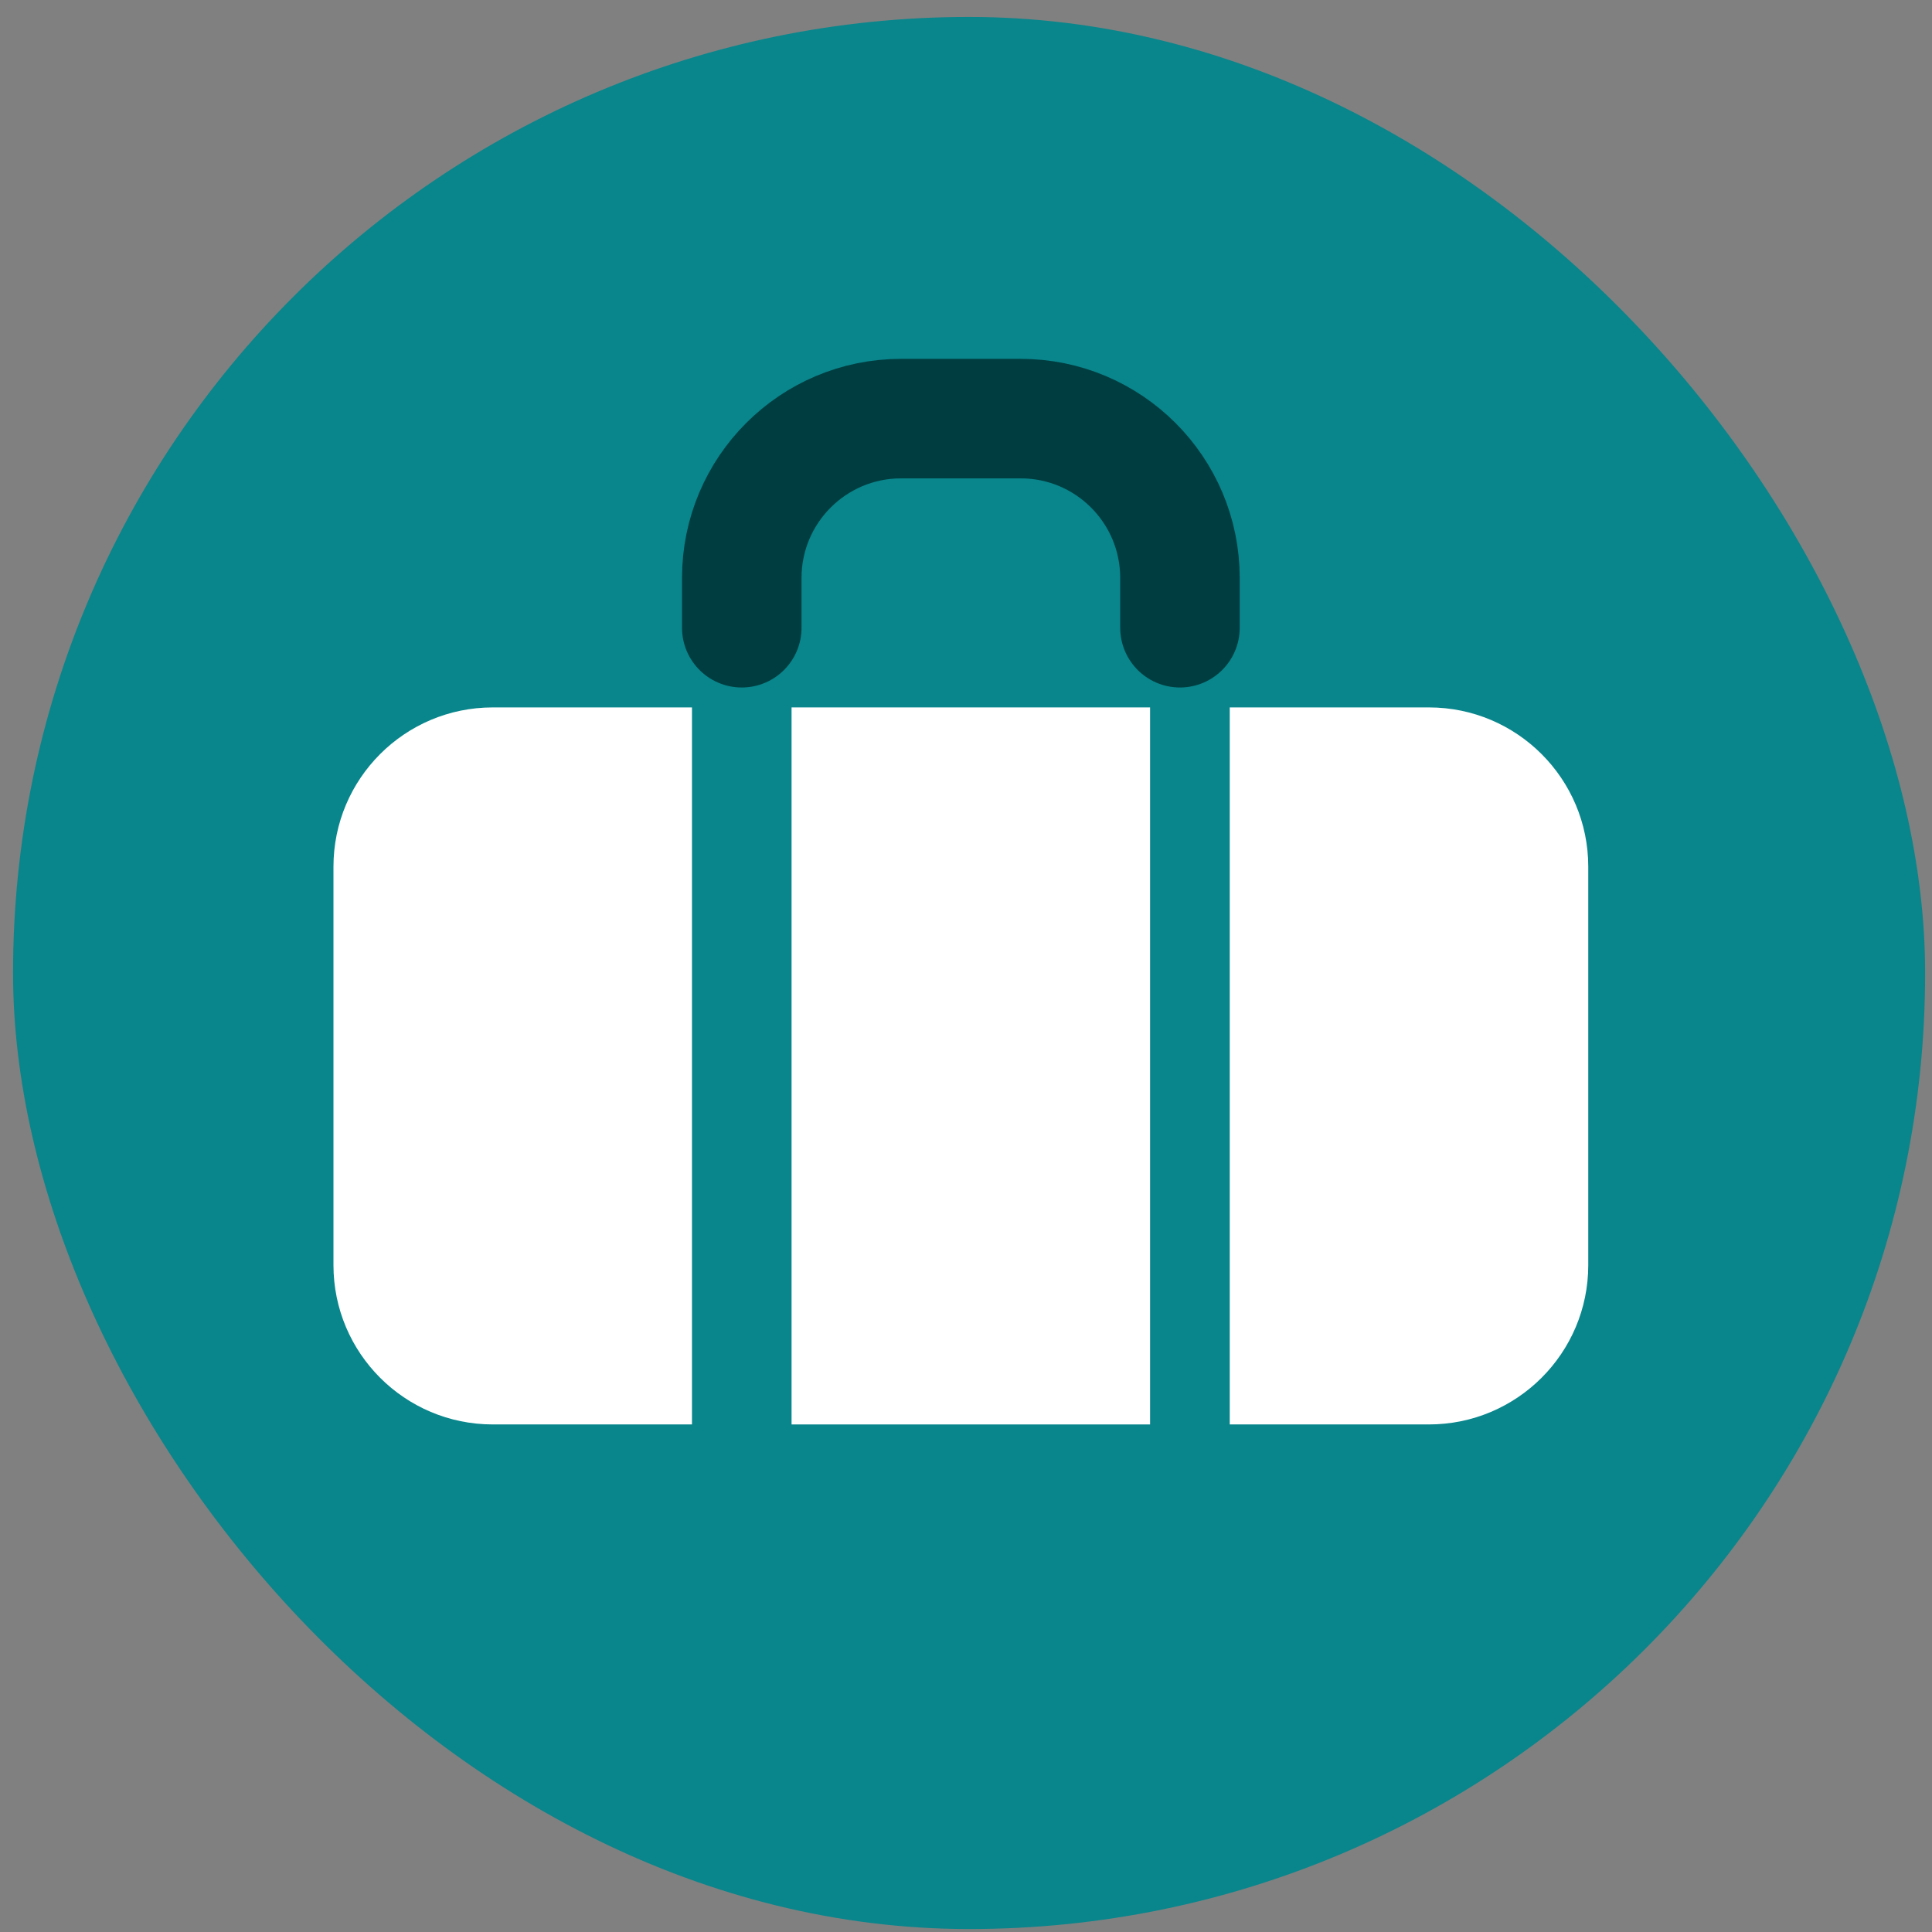 <svg width="97" height="97" viewBox="0 0 97 97" fill="none" xmlns="http://www.w3.org/2000/svg">
<rect x="0" y="0" width="97" height="97" fill="#808080" stroke="none"/>
<rect x="0.655" y="0.851" width="96" height="96" rx="48" fill="#08868C"/>
<path d="M16.742 43.517C16.742 39.099 20.323 35.517 24.742 35.517H34.742V71.517H24.742C20.323 71.517 16.742 67.935 16.742 63.517V43.517Z" fill="white"/>
<path d="M79.742 63.517C79.742 67.935 76.16 71.517 71.742 71.517L61.742 71.517L61.742 35.517L71.742 35.517C76.16 35.517 79.742 39.099 79.742 43.517L79.742 63.517Z" fill="white"/>
<path d="M57.742 71.517L39.742 71.517L39.742 35.517L57.742 35.517L57.742 71.517Z" fill="white"/>
<path d="M37.242 31.517V29.017C37.242 24.599 40.823 21.017 45.242 21.017H51.242C55.66 21.017 59.242 24.599 59.242 29.017V31.517" stroke="#003D40" stroke-width="6" stroke-linecap="round"/>
</svg>
